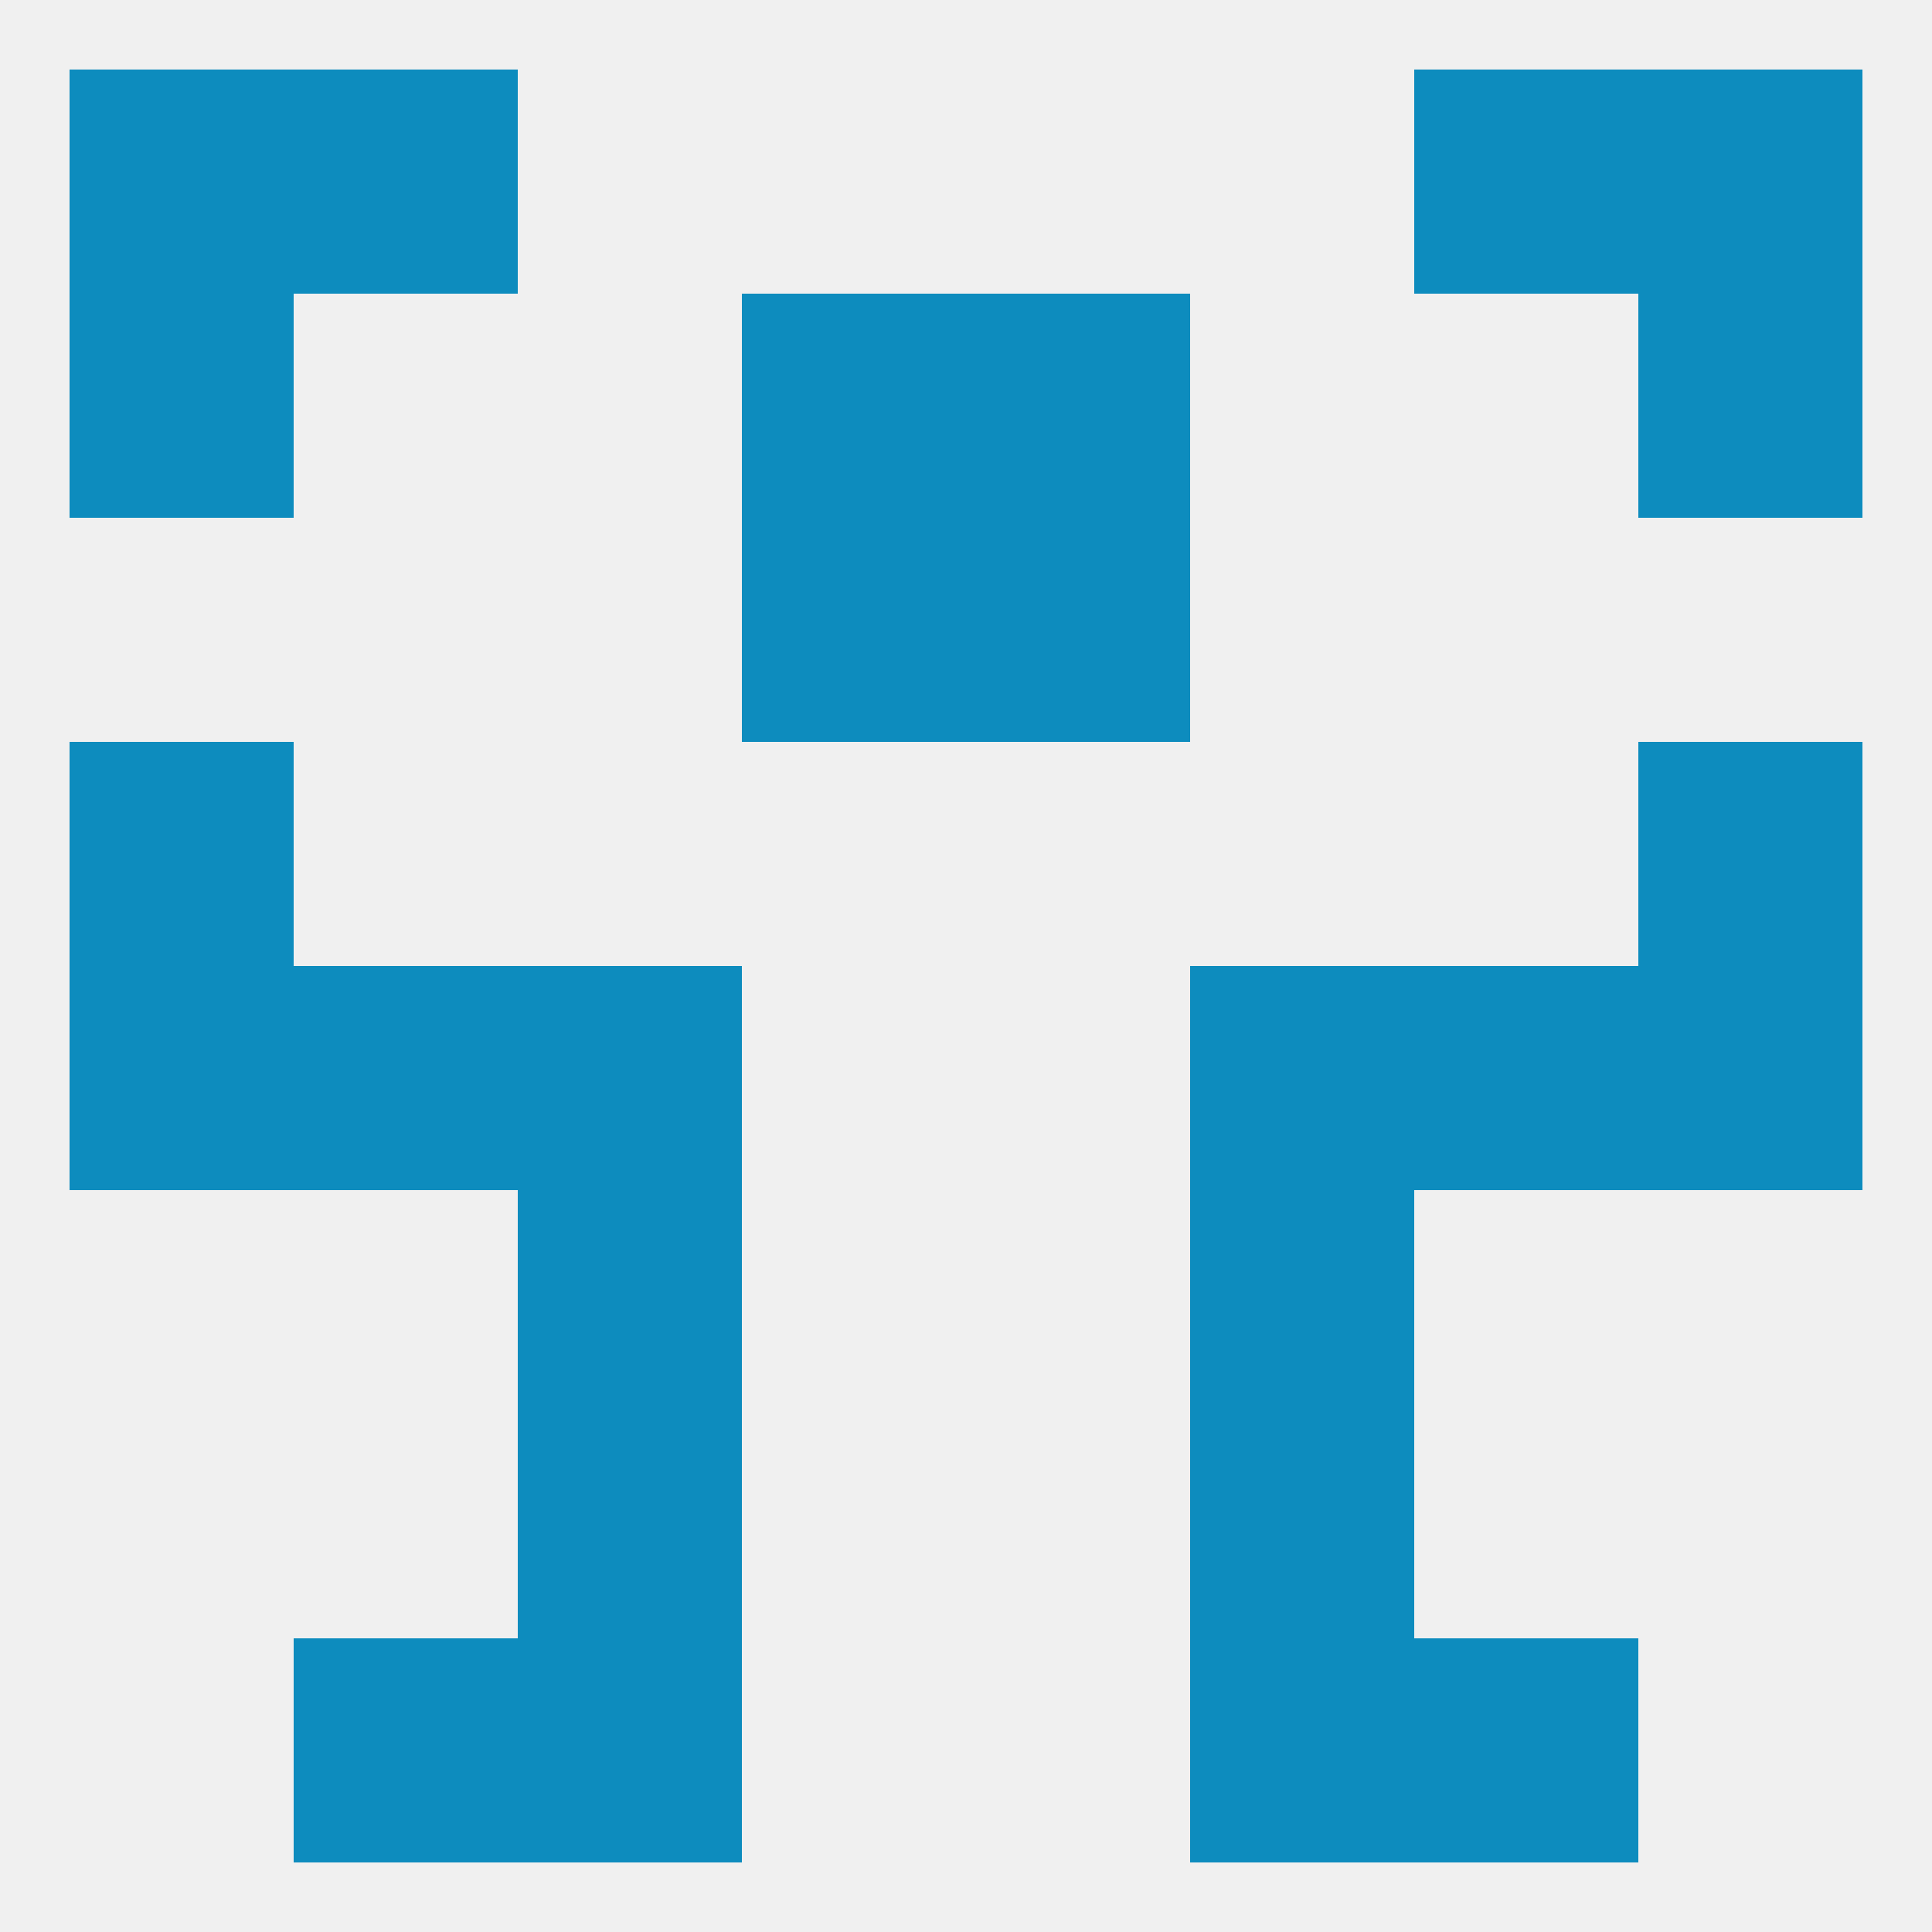 
<!--   <?xml version="1.0"?> -->
<svg version="1.1" baseprofile="full" xmlns="http://www.w3.org/2000/svg" xmlns:xlink="http://www.w3.org/1999/xlink" xmlns:ev="http://www.w3.org/2001/xml-events" width="250" height="250" viewBox="0 0 250 250" >
	<rect width="100%" height="100%" fill="rgba(240,240,240,255)"/>

	<rect x="9" y="9" width="29" height="29" fill="rgba(13,140,190,255)"/>
	<rect x="212" y="9" width="29" height="29" fill="rgba(13,140,190,255)"/>
	<rect x="38" y="9" width="29" height="29" fill="rgba(13,140,190,255)"/>
	<rect x="183" y="9" width="29" height="29" fill="rgba(13,140,190,255)"/>
	<rect x="38" y="125" width="29" height="29" fill="rgba(13,140,190,255)"/>
	<rect x="183" y="125" width="29" height="29" fill="rgba(13,140,190,255)"/>
	<rect x="9" y="125" width="29" height="29" fill="rgba(13,140,190,255)"/>
	<rect x="212" y="125" width="29" height="29" fill="rgba(13,140,190,255)"/>
	<rect x="67" y="125" width="29" height="29" fill="rgba(13,140,190,255)"/>
	<rect x="154" y="125" width="29" height="29" fill="rgba(13,140,190,255)"/>
	<rect x="212" y="96" width="29" height="29" fill="rgba(13,140,190,255)"/>
	<rect x="9" y="96" width="29" height="29" fill="rgba(13,140,190,255)"/>
	<rect x="67" y="154" width="29" height="29" fill="rgba(13,140,190,255)"/>
	<rect x="154" y="154" width="29" height="29" fill="rgba(13,140,190,255)"/>
	<rect x="67" y="183" width="29" height="29" fill="rgba(13,140,190,255)"/>
	<rect x="154" y="183" width="29" height="29" fill="rgba(13,140,190,255)"/>
	<rect x="67" y="212" width="29" height="29" fill="rgba(13,140,190,255)"/>
	<rect x="154" y="212" width="29" height="29" fill="rgba(13,140,190,255)"/>
	<rect x="38" y="212" width="29" height="29" fill="rgba(13,140,190,255)"/>
	<rect x="183" y="212" width="29" height="29" fill="rgba(13,140,190,255)"/>
	<rect x="96" y="38" width="29" height="29" fill="rgba(13,140,190,255)"/>
	<rect x="125" y="38" width="29" height="29" fill="rgba(13,140,190,255)"/>
	<rect x="9" y="38" width="29" height="29" fill="rgba(13,140,190,255)"/>
	<rect x="212" y="38" width="29" height="29" fill="rgba(13,140,190,255)"/>
	<rect x="96" y="67" width="29" height="29" fill="rgba(13,140,190,255)"/>
	<rect x="125" y="67" width="29" height="29" fill="rgba(13,140,190,255)"/>
</svg>